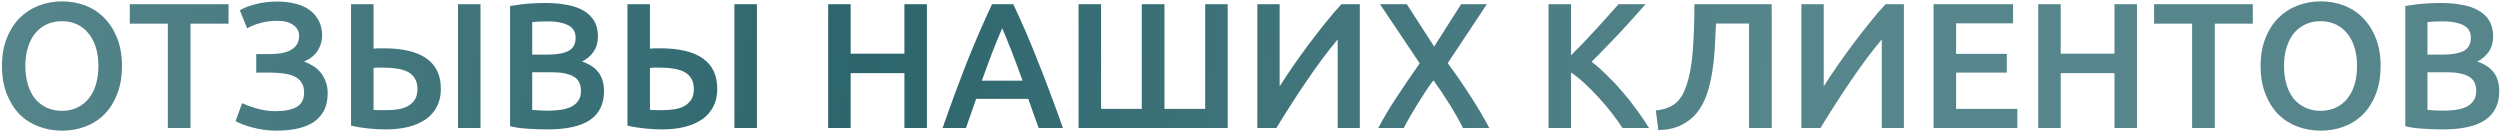 <?xml version="1.0" encoding="UTF-8"?> <svg xmlns="http://www.w3.org/2000/svg" width="840" height="44" viewBox="0 0 840 44" fill="none"><path d="M8.523 22.18C8.523 24.46 8.803 26.54 9.363 28.42C9.923 30.26 10.723 31.84 11.763 33.16C12.843 34.44 14.143 35.44 15.663 36.16C17.183 36.88 18.903 37.24 20.823 37.24C22.703 37.24 24.403 36.88 25.923 36.16C27.443 35.44 28.723 34.44 29.763 33.16C30.843 31.84 31.663 30.26 32.223 28.42C32.783 26.54 33.063 24.46 33.063 22.18C33.063 19.9 32.783 17.84 32.223 16C31.663 14.12 30.843 12.54 29.763 11.26C28.723 9.94 27.443 8.92 25.923 8.2C24.403 7.48 22.703 7.12 20.823 7.12C18.903 7.12 17.183 7.48 15.663 8.2C14.143 8.92 12.843 9.94 11.763 11.26C10.723 12.58 9.923 14.16 9.363 16C8.803 17.84 8.523 19.9 8.523 22.18ZM40.983 22.18C40.983 25.74 40.443 28.88 39.363 31.6C38.323 34.32 36.883 36.6 35.043 38.44C33.243 40.24 31.123 41.6 28.683 42.52C26.243 43.44 23.643 43.9 20.883 43.9C18.123 43.9 15.503 43.44 13.023 42.52C10.583 41.6 8.443 40.24 6.603 38.44C4.803 36.6 3.363 34.32 2.283 31.6C1.203 28.88 0.663 25.74 0.663 22.18C0.663 18.62 1.203 15.5 2.283 12.82C3.363 10.1 4.823 7.82 6.663 5.98C8.543 4.14 10.703 2.76 13.143 1.84C15.583 0.92 18.163 0.46 20.883 0.46C23.603 0.46 26.183 0.92 28.623 1.84C31.063 2.76 33.183 4.14 34.983 5.98C36.823 7.82 38.283 10.1 39.363 12.82C40.443 15.5 40.983 18.62 40.983 22.18ZM76.792 1.42V7.96H64.012V43H56.392V7.96H43.612V1.42H76.792ZM90.838 18.16C91.998 18.16 93.158 18.08 94.318 17.92C95.478 17.72 96.518 17.4 97.438 16.96C98.358 16.48 99.098 15.86 99.658 15.1C100.218 14.3 100.498 13.3 100.498 12.1C100.498 10.54 99.838 9.3 98.518 8.38C97.238 7.46 95.458 7 93.178 7C90.978 7 89.018 7.26 87.298 7.78C85.618 8.26 84.198 8.84 83.038 9.52L80.578 3.46C81.858 2.66 83.598 1.98 85.798 1.42C88.038 0.82 90.518 0.52 93.238 0.52C95.398 0.52 97.398 0.76 99.238 1.24C101.078 1.68 102.658 2.38 103.978 3.34C105.298 4.3 106.338 5.5 107.098 6.94C107.858 8.38 108.238 10.06 108.238 11.98C108.238 13.74 107.738 15.42 106.738 17.02C105.738 18.58 104.218 19.8 102.178 20.68C103.258 21.08 104.278 21.58 105.238 22.18C106.198 22.78 107.038 23.52 107.758 24.4C108.478 25.28 109.038 26.3 109.438 27.46C109.878 28.58 110.098 29.86 110.098 31.3C110.098 33.54 109.698 35.46 108.898 37.06C108.098 38.62 106.958 39.92 105.478 40.96C103.998 41.96 102.178 42.7 100.018 43.18C97.898 43.66 95.518 43.9 92.878 43.9C91.398 43.9 89.978 43.8 88.618 43.6C87.258 43.4 85.978 43.14 84.778 42.82C83.578 42.5 82.498 42.16 81.538 41.8C80.578 41.4 79.778 41.04 79.138 40.72L81.358 34.66C81.878 34.9 82.518 35.18 83.278 35.5C84.038 35.78 84.898 36.06 85.858 36.34C86.818 36.62 87.858 36.86 88.978 37.06C90.098 37.26 91.238 37.36 92.398 37.36C95.518 37.36 97.918 36.9 99.598 35.98C101.318 35.02 102.178 33.38 102.178 31.06C102.178 29.7 101.878 28.58 101.278 27.7C100.718 26.82 99.918 26.14 98.878 25.66C97.878 25.18 96.678 24.86 95.278 24.7C93.878 24.5 92.378 24.4 90.778 24.4H86.098V18.16H90.838ZM148.129 29.92C148.129 32.16 147.689 34.12 146.809 35.8C145.969 37.48 144.729 38.9 143.089 40.06C141.489 41.18 139.529 42.04 137.209 42.64C134.929 43.2 132.349 43.48 129.469 43.48C127.789 43.48 125.929 43.38 123.889 43.18C121.849 42.98 119.869 42.66 117.949 42.22V1.42H125.509V16.36C126.109 16.28 126.709 16.24 127.309 16.24C127.909 16.24 128.489 16.24 129.049 16.24C135.369 16.24 140.129 17.38 143.329 19.66C146.529 21.9 148.129 25.32 148.129 29.92ZM153.889 1.42H161.449V43H153.889V1.42ZM128.689 22.72C128.249 22.72 127.729 22.72 127.129 22.72C126.569 22.72 126.029 22.76 125.509 22.84V36.88C126.069 36.96 126.669 37 127.309 37C127.989 37 128.889 37 130.009 37C131.369 37 132.669 36.9 133.909 36.7C135.189 36.46 136.289 36.08 137.209 35.56C138.129 35 138.869 34.28 139.429 33.4C139.989 32.48 140.269 31.32 140.269 29.92C140.269 28.52 139.989 27.36 139.429 26.44C138.909 25.52 138.149 24.78 137.149 24.22C136.149 23.66 134.929 23.28 133.489 23.08C132.089 22.84 130.489 22.72 128.689 22.72ZM183.926 43.48C181.726 43.48 179.506 43.4 177.266 43.24C175.026 43.12 173.066 42.84 171.386 42.4V2.02C172.266 1.86 173.206 1.72 174.206 1.6C175.206 1.44 176.226 1.32 177.266 1.24C178.306 1.16 179.326 1.1 180.326 1.06C181.366 1.02 182.346 1 183.266 1C185.786 1 188.126 1.2 190.286 1.6C192.446 1.96 194.306 2.58 195.866 3.46C197.466 4.34 198.706 5.5 199.586 6.94C200.466 8.38 200.906 10.16 200.906 12.28C200.906 14.24 200.426 15.92 199.466 17.32C198.546 18.72 197.246 19.84 195.566 20.68C198.086 21.52 199.946 22.76 201.146 24.4C202.346 26.04 202.946 28.12 202.946 30.64C202.946 34.92 201.386 38.14 198.266 40.3C195.146 42.42 190.366 43.48 183.926 43.48ZM178.826 24.28V36.94C179.666 37.02 180.566 37.08 181.526 37.12C182.486 37.16 183.366 37.18 184.166 37.18C185.726 37.18 187.166 37.08 188.486 36.88C189.846 36.68 191.006 36.34 191.966 35.86C192.966 35.34 193.746 34.66 194.306 33.82C194.906 32.98 195.206 31.9 195.206 30.58C195.206 28.22 194.346 26.58 192.626 25.66C190.906 24.74 188.526 24.28 185.486 24.28H178.826ZM178.826 18.34H184.166C187.046 18.34 189.306 17.94 190.946 17.14C192.586 16.3 193.406 14.82 193.406 12.7C193.406 10.7 192.546 9.28 190.826 8.44C189.146 7.6 186.946 7.18 184.226 7.18C183.066 7.18 182.026 7.2 181.106 7.24C180.226 7.28 179.466 7.34 178.826 7.42V18.34ZM241 29.92C241 32.16 240.56 34.12 239.68 35.8C238.84 37.48 237.6 38.9 235.96 40.06C234.36 41.18 232.4 42.04 230.08 42.64C227.8 43.2 225.22 43.48 222.34 43.48C220.66 43.48 218.8 43.38 216.76 43.18C214.72 42.98 212.74 42.66 210.82 42.22V1.42H218.38V16.36C218.98 16.28 219.58 16.24 220.18 16.24C220.78 16.24 221.36 16.24 221.92 16.24C228.24 16.24 233 17.38 236.2 19.66C239.4 21.9 241 25.32 241 29.92ZM246.76 1.42H254.32V43H246.76V1.42ZM221.56 22.72C221.12 22.72 220.6 22.72 220 22.72C219.44 22.72 218.9 22.76 218.38 22.84V36.88C218.94 36.96 219.54 37 220.18 37C220.86 37 221.76 37 222.88 37C224.24 37 225.54 36.9 226.78 36.7C228.06 36.46 229.16 36.08 230.08 35.56C231 35 231.74 34.28 232.3 33.4C232.86 32.48 233.14 31.32 233.14 29.92C233.14 28.52 232.86 27.36 232.3 26.44C231.78 25.52 231.02 24.78 230.02 24.22C229.02 23.66 227.8 23.28 226.36 23.08C224.96 22.84 223.36 22.72 221.56 22.72ZM303.881 1.42H311.441V43H303.881V24.58H285.821V43H278.261V1.42H285.821V18.04H303.881V1.42ZM348.986 43C348.426 41.36 347.846 39.74 347.246 38.14C346.646 36.54 346.066 34.9 345.506 33.22H327.986C327.426 34.9 326.846 36.56 326.246 38.2C325.686 39.8 325.126 41.4 324.566 43H316.706C318.266 38.56 319.746 34.46 321.146 30.7C322.546 26.94 323.906 23.38 325.226 20.02C326.586 16.66 327.926 13.46 329.246 10.42C330.566 7.38 331.926 4.38 333.326 1.42H340.466C341.866 4.38 343.226 7.38 344.546 10.42C345.866 13.46 347.186 16.66 348.506 20.02C349.866 23.38 351.246 26.94 352.646 30.7C354.086 34.46 355.586 38.56 357.146 43H348.986ZM336.746 9.46C335.826 11.58 334.766 14.16 333.566 17.2C332.406 20.24 331.186 23.54 329.906 27.1H343.586C342.306 23.54 341.066 20.22 339.866 17.14C338.666 14.06 337.626 11.5 336.746 9.46ZM362.402 43V1.42H369.962V36.58H383.642V1.42H391.262V36.58H404.942V1.42H412.502V43H362.402ZM422.46 43V1.42H429.96V29.02C431.32 26.86 432.86 24.54 434.58 22.06C436.34 19.54 438.14 17.04 439.98 14.56C441.86 12.08 443.72 9.7 445.56 7.42C447.4 5.1 449.12 3.1 450.72 1.42H456.9V43H449.46V13.24C447.78 15.24 446 17.5 444.12 20.02C442.28 22.5 440.46 25.08 438.66 27.76C436.86 30.4 435.12 33.04 433.44 35.68C431.76 38.28 430.24 40.72 428.88 43H422.46ZM491.535 43C490.375 40.64 488.915 38.04 487.155 35.2C485.395 32.36 483.555 29.62 481.635 26.98C480.835 28.02 479.955 29.26 478.995 30.7C478.075 32.14 477.135 33.62 476.175 35.14C475.255 36.62 474.395 38.06 473.595 39.46C472.795 40.86 472.155 42.04 471.675 43H463.095C464.895 39.6 466.975 36.12 469.335 32.56C471.695 28.96 474.255 25.2 477.015 21.28L463.695 1.42H472.695L481.875 15.64L490.935 1.42H499.575L486.435 21.22C489.475 25.34 492.155 29.24 494.475 32.92C496.835 36.6 498.815 39.96 500.415 43H491.535ZM545.152 43C544.112 41.4 542.912 39.72 541.552 37.96C540.192 36.2 538.752 34.5 537.232 32.86C535.752 31.22 534.212 29.66 532.612 28.18C531.012 26.7 529.432 25.42 527.872 24.34V43H520.312V1.42H527.872V18.58C529.192 17.26 530.572 15.86 532.012 14.38C533.452 12.86 534.872 11.34 536.272 9.82C537.712 8.26 539.072 6.76 540.352 5.32C541.632 3.88 542.792 2.58 543.832 1.42H552.892C551.572 2.94 550.172 4.52 548.692 6.16C547.212 7.8 545.692 9.46 544.132 11.14C542.572 12.78 540.992 14.42 539.392 16.06C537.832 17.7 536.292 19.26 534.772 20.74C536.452 22.02 538.152 23.52 539.872 25.24C541.632 26.92 543.352 28.74 545.032 30.7C546.712 32.62 548.312 34.64 549.832 36.76C551.392 38.84 552.812 40.92 554.092 43H545.152ZM576.582 7.9C576.462 10.62 576.322 13.4 576.162 16.24C576.002 19.04 575.702 21.76 575.262 24.4C574.862 27 574.262 29.46 573.462 31.78C572.662 34.1 571.562 36.14 570.162 37.9C568.762 39.62 567.002 41 564.882 42.04C562.802 43.08 560.242 43.64 557.202 43.72L556.362 37.12C557.802 36.96 559.062 36.68 560.142 36.28C561.222 35.88 562.162 35.36 562.962 34.72C563.762 34.04 564.462 33.22 565.062 32.26C565.662 31.26 566.182 30.1 566.622 28.78C567.702 25.66 568.422 21.76 568.782 17.08C569.142 12.4 569.322 7.18 569.322 1.42H595.302V43H587.682V7.9H576.582ZM605.273 43V1.42H612.773V29.02C614.133 26.86 615.673 24.54 617.393 22.06C619.153 19.54 620.953 17.04 622.793 14.56C624.673 12.08 626.533 9.7 628.373 7.42C630.213 5.1 631.933 3.1 633.533 1.42H639.713V43H632.273V13.24C630.593 15.24 628.813 17.5 626.933 20.02C625.093 22.5 623.273 25.08 621.473 27.76C619.673 30.4 617.933 33.04 616.253 35.68C614.573 38.28 613.053 40.72 611.693 43H605.273ZM649.687 43V1.42H676.387V7.84H657.247V18.1H674.287V24.4H657.247V36.58H677.827V43H649.687ZM710.463 1.42H718.023V43H710.463V24.58H692.403V43H684.843V1.42H692.403V18.04H710.463V1.42ZM756.948 1.42V7.96H744.168V43H736.548V7.96H723.768V1.42H756.948ZM767.43 22.18C767.43 24.46 767.71 26.54 768.27 28.42C768.83 30.26 769.63 31.84 770.67 33.16C771.75 34.44 773.05 35.44 774.57 36.16C776.09 36.88 777.81 37.24 779.73 37.24C781.61 37.24 783.31 36.88 784.83 36.16C786.35 35.44 787.63 34.44 788.67 33.16C789.75 31.84 790.57 30.26 791.13 28.42C791.69 26.54 791.97 24.46 791.97 22.18C791.97 19.9 791.69 17.84 791.13 16C790.57 14.12 789.75 12.54 788.67 11.26C787.63 9.94 786.35 8.92 784.83 8.2C783.31 7.48 781.61 7.12 779.73 7.12C777.81 7.12 776.09 7.48 774.57 8.2C773.05 8.92 771.75 9.94 770.67 11.26C769.63 12.58 768.83 14.16 768.27 16C767.71 17.84 767.43 19.9 767.43 22.18ZM799.89 22.18C799.89 25.74 799.35 28.88 798.27 31.6C797.23 34.32 795.79 36.6 793.95 38.44C792.15 40.24 790.03 41.6 787.59 42.52C785.15 43.44 782.55 43.9 779.79 43.9C777.03 43.9 774.41 43.44 771.93 42.52C769.49 41.6 767.35 40.24 765.51 38.44C763.71 36.6 762.27 34.32 761.19 31.6C760.11 28.88 759.57 25.74 759.57 22.18C759.57 18.62 760.11 15.5 761.19 12.82C762.27 10.1 763.73 7.82 765.57 5.98C767.45 4.14 769.61 2.76 772.05 1.84C774.49 0.92 777.07 0.46 779.79 0.46C782.51 0.46 785.09 0.92 787.53 1.84C789.97 2.76 792.09 4.14 793.89 5.98C795.73 7.82 797.19 10.1 798.27 12.82C799.35 15.5 799.89 18.62 799.89 22.18ZM820.723 43.48C818.523 43.48 816.303 43.4 814.063 43.24C811.823 43.12 809.863 42.84 808.183 42.4V2.02C809.063 1.86 810.003 1.72 811.003 1.6C812.003 1.44 813.023 1.32 814.063 1.24C815.103 1.16 816.123 1.1 817.123 1.06C818.163 1.02 819.143 1 820.063 1C822.583 1 824.923 1.2 827.083 1.6C829.243 1.96 831.103 2.58 832.663 3.46C834.263 4.34 835.503 5.5 836.383 6.94C837.263 8.38 837.703 10.16 837.703 12.28C837.703 14.24 837.223 15.92 836.263 17.32C835.343 18.72 834.043 19.84 832.363 20.68C834.883 21.52 836.743 22.76 837.943 24.4C839.143 26.04 839.743 28.12 839.743 30.64C839.743 34.92 838.183 38.14 835.063 40.3C831.943 42.42 827.163 43.48 820.723 43.48ZM815.623 24.28V36.94C816.463 37.02 817.363 37.08 818.323 37.12C819.283 37.16 820.163 37.18 820.963 37.18C822.523 37.18 823.963 37.08 825.283 36.88C826.643 36.68 827.803 36.34 828.763 35.86C829.763 35.34 830.543 34.66 831.103 33.82C831.703 32.98 832.003 31.9 832.003 30.58C832.003 28.22 831.143 26.58 829.423 25.66C827.703 24.74 825.323 24.28 822.283 24.28H815.623ZM815.623 18.34H820.963C823.843 18.34 826.103 17.94 827.743 17.14C829.383 16.3 830.203 14.82 830.203 12.7C830.203 10.7 829.343 9.28 827.623 8.44C825.943 7.6 823.743 7.18 821.023 7.18C819.863 7.18 818.823 7.2 817.903 7.24C817.023 7.28 816.263 7.34 815.623 7.42V18.34Z" fill="url(#paint0_linear_1306_234)"></path><defs><linearGradient id="paint0_linear_1306_234" x1="-3" y1="3.737" x2="592.106" y2="67.74" gradientUnits="userSpaceOnUse"><stop stop-color="#56868C"></stop><stop offset="0.49" stop-color="#2D656C"></stop><stop offset="1" stop-color="#56868C"></stop></linearGradient></defs></svg> 